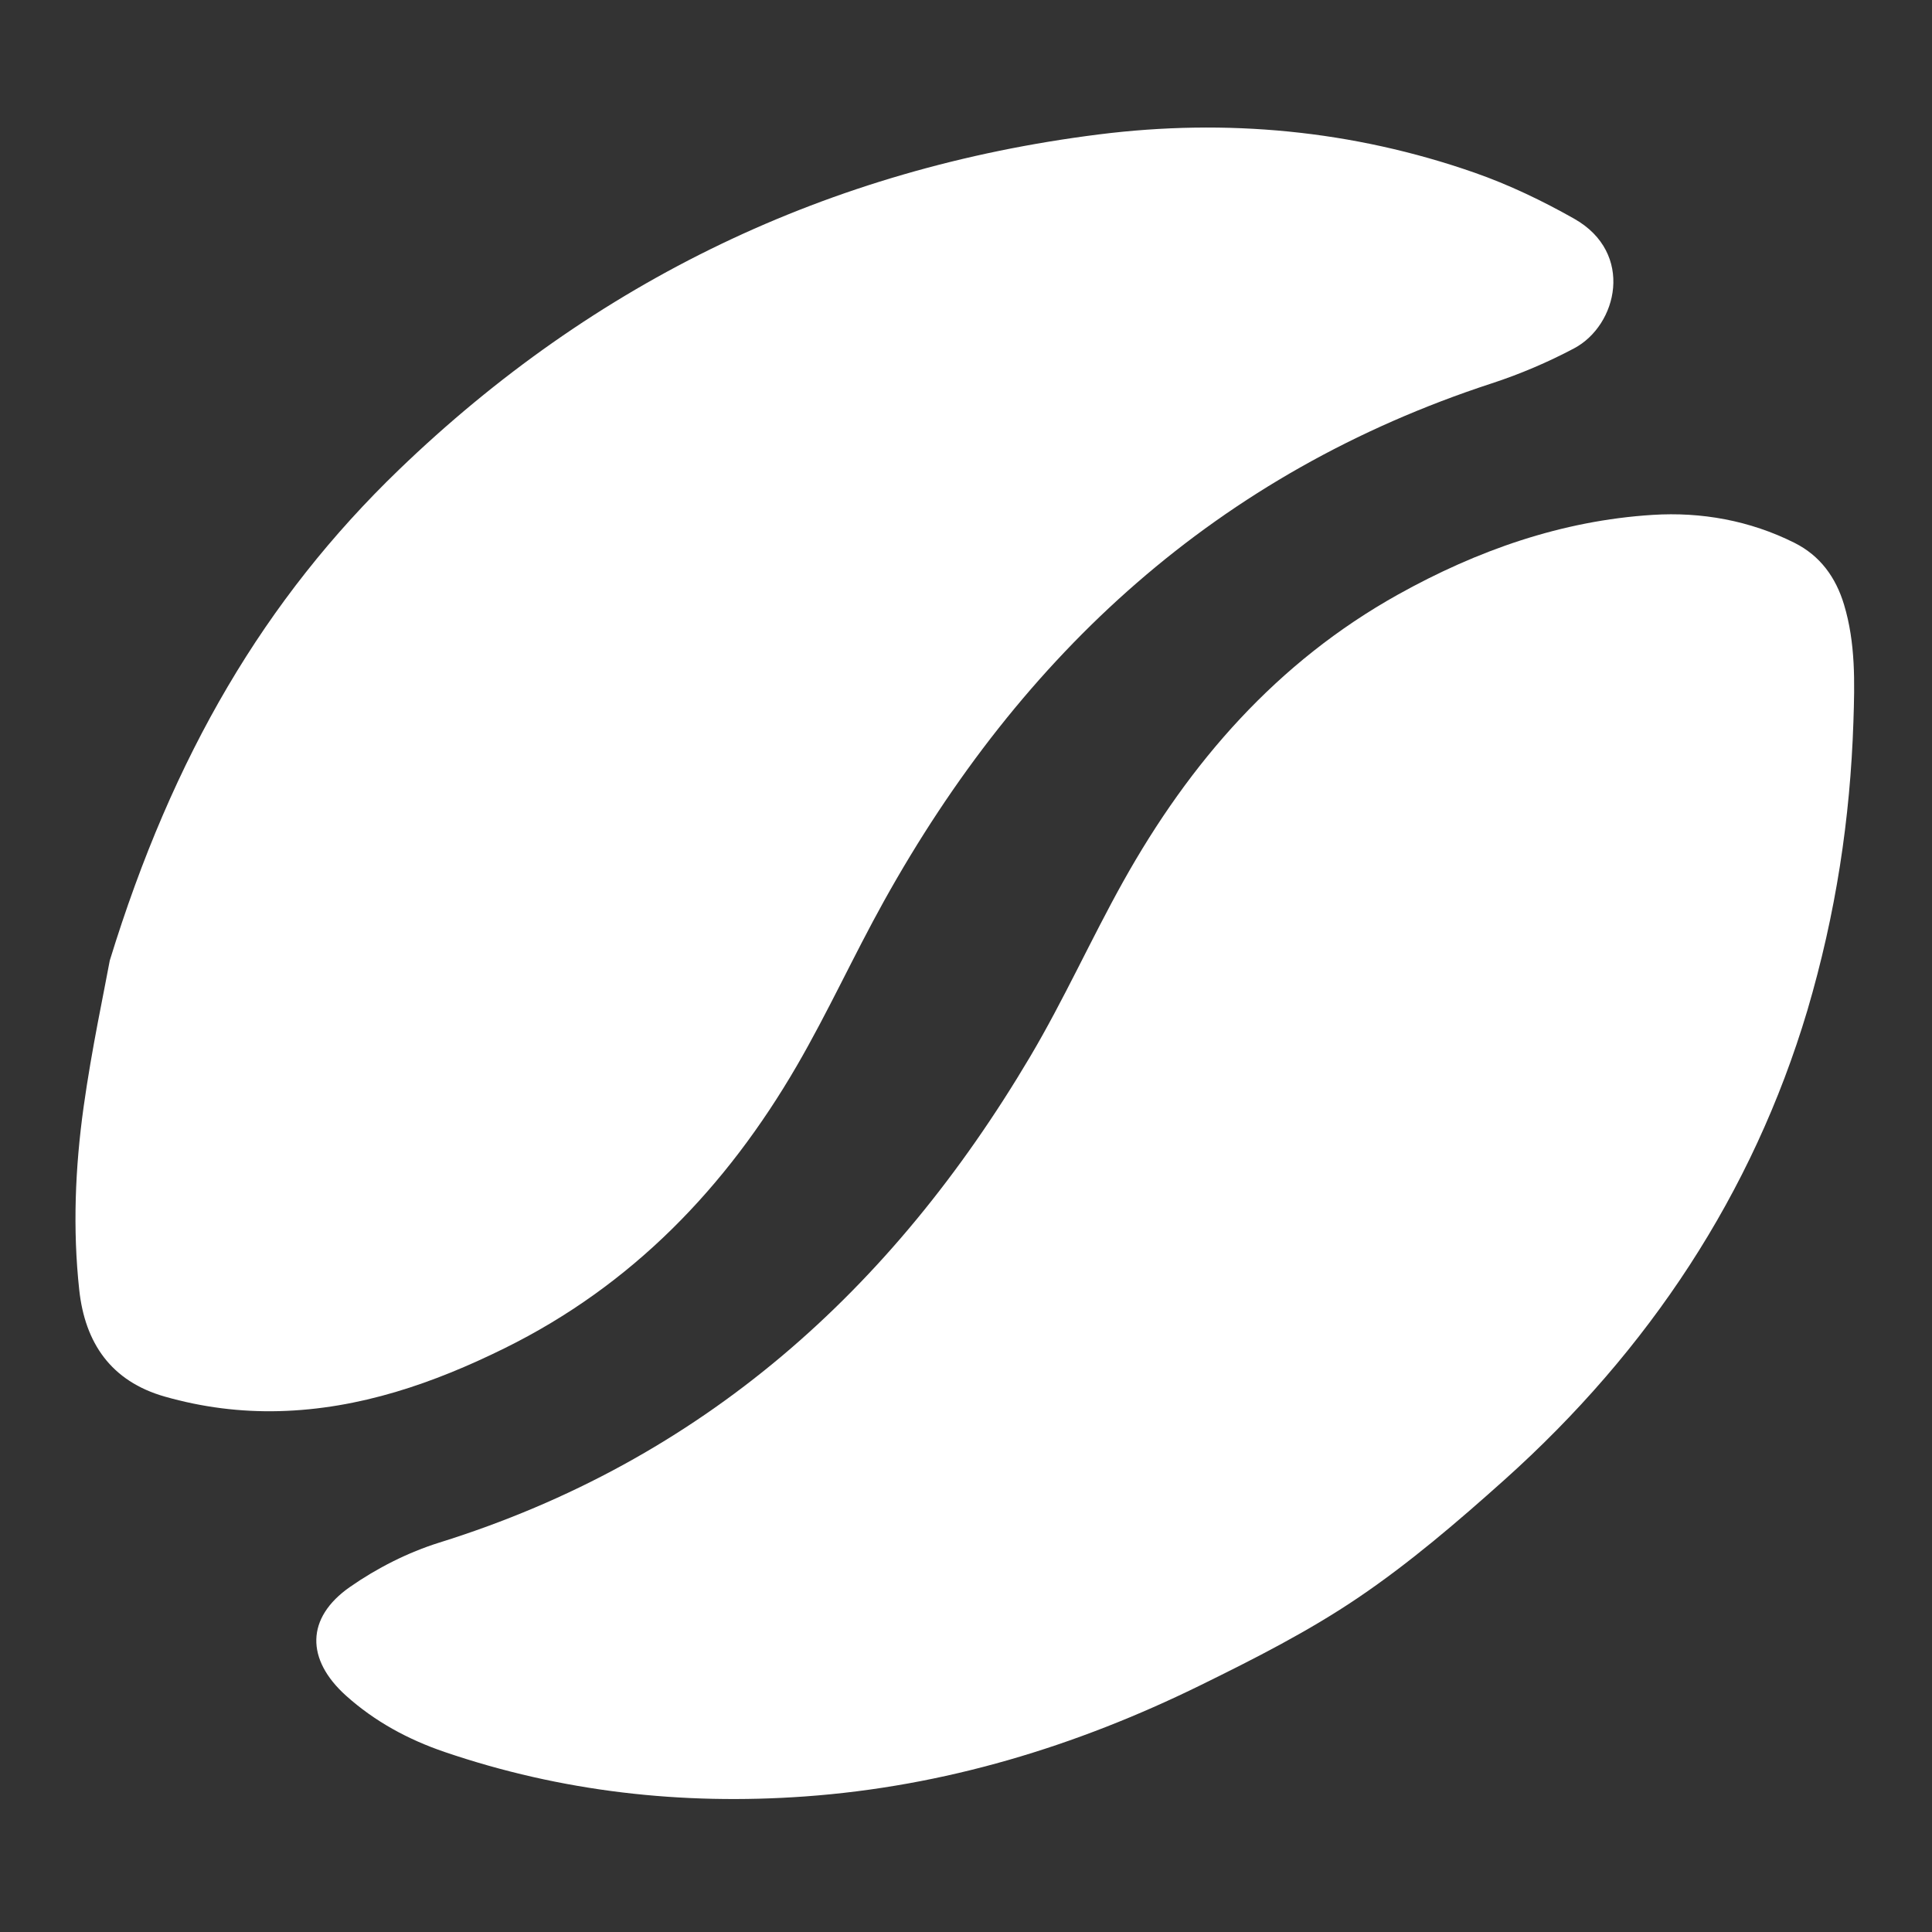<?xml version="1.0" encoding="UTF-8"?> <!-- Generator: Adobe Illustrator 22.1.0, SVG Export Plug-In . SVG Version: 6.00 Build 0) --> <svg xmlns="http://www.w3.org/2000/svg" xmlns:xlink="http://www.w3.org/1999/xlink" id="Layer_1" x="0px" y="0px" viewBox="0 0 62.362 62.362" xml:space="preserve"><rect x="0" y="0" width="62.362" height="62.362" fill="#333333" stroke="none"/> <g> <path fill="#FFFFFF" d="M3.543,31.005c2.039-6.637,5.011-11.676,9.333-15.842c6.32-6.092,13.881-9.73,22.599-10.825 c4.109-0.516,8.183-0.139,12.116,1.234c1.113,0.389,2.196,0.908,3.223,1.489c1.95,1.104,1.398,3.44-0.006,4.184 c-0.848,0.449-1.744,0.831-2.656,1.129c-8.836,2.889-15.171,8.707-19.626,16.725c-0.972,1.749-1.803,3.576-2.807,5.305 c-2.277,3.92-5.32,7.086-9.43,9.114c-2.291,1.131-4.682,1.963-7.275,2.031c-1.254,0.033-2.488-0.125-3.695-0.469 c-1.734-0.494-2.575-1.73-2.761-3.442c-0.214-1.969-0.132-3.947,0.14-5.901C2.962,33.846,3.367,31.974,3.543,31.005z"></path> <path fill="#FFFFFF" d="M58.337,32.621c-1.762,5.897-5.104,10.964-9.783,15.152c-1.501,1.343-3.044,2.667-4.707,3.793 c-1.602,1.086-3.351,1.973-5.094,2.829c-4.031,1.981-8.273,3.27-12.776,3.592c-3.968,0.284-7.853-0.15-11.626-1.436 c-1.174-0.4-2.256-0.984-3.186-1.821c-1.291-1.164-1.297-2.507,0.128-3.503c0.874-0.611,1.875-1.118,2.892-1.436 c8.487-2.648,14.608-8.159,19.064-15.679c1.087-1.834,1.965-3.791,3.005-5.655c2.15-3.852,4.968-7.088,8.871-9.265 c2.557-1.426,5.286-2.387,8.216-2.572c1.572-0.1,3.139,0.179,4.582,0.902c0.832,0.417,1.333,1.115,1.598,1.989 c0.376,1.242,0.347,2.518,0.304,3.795C59.721,26.423,59.263,29.481,58.337,32.621z"></path> </g> </svg> 